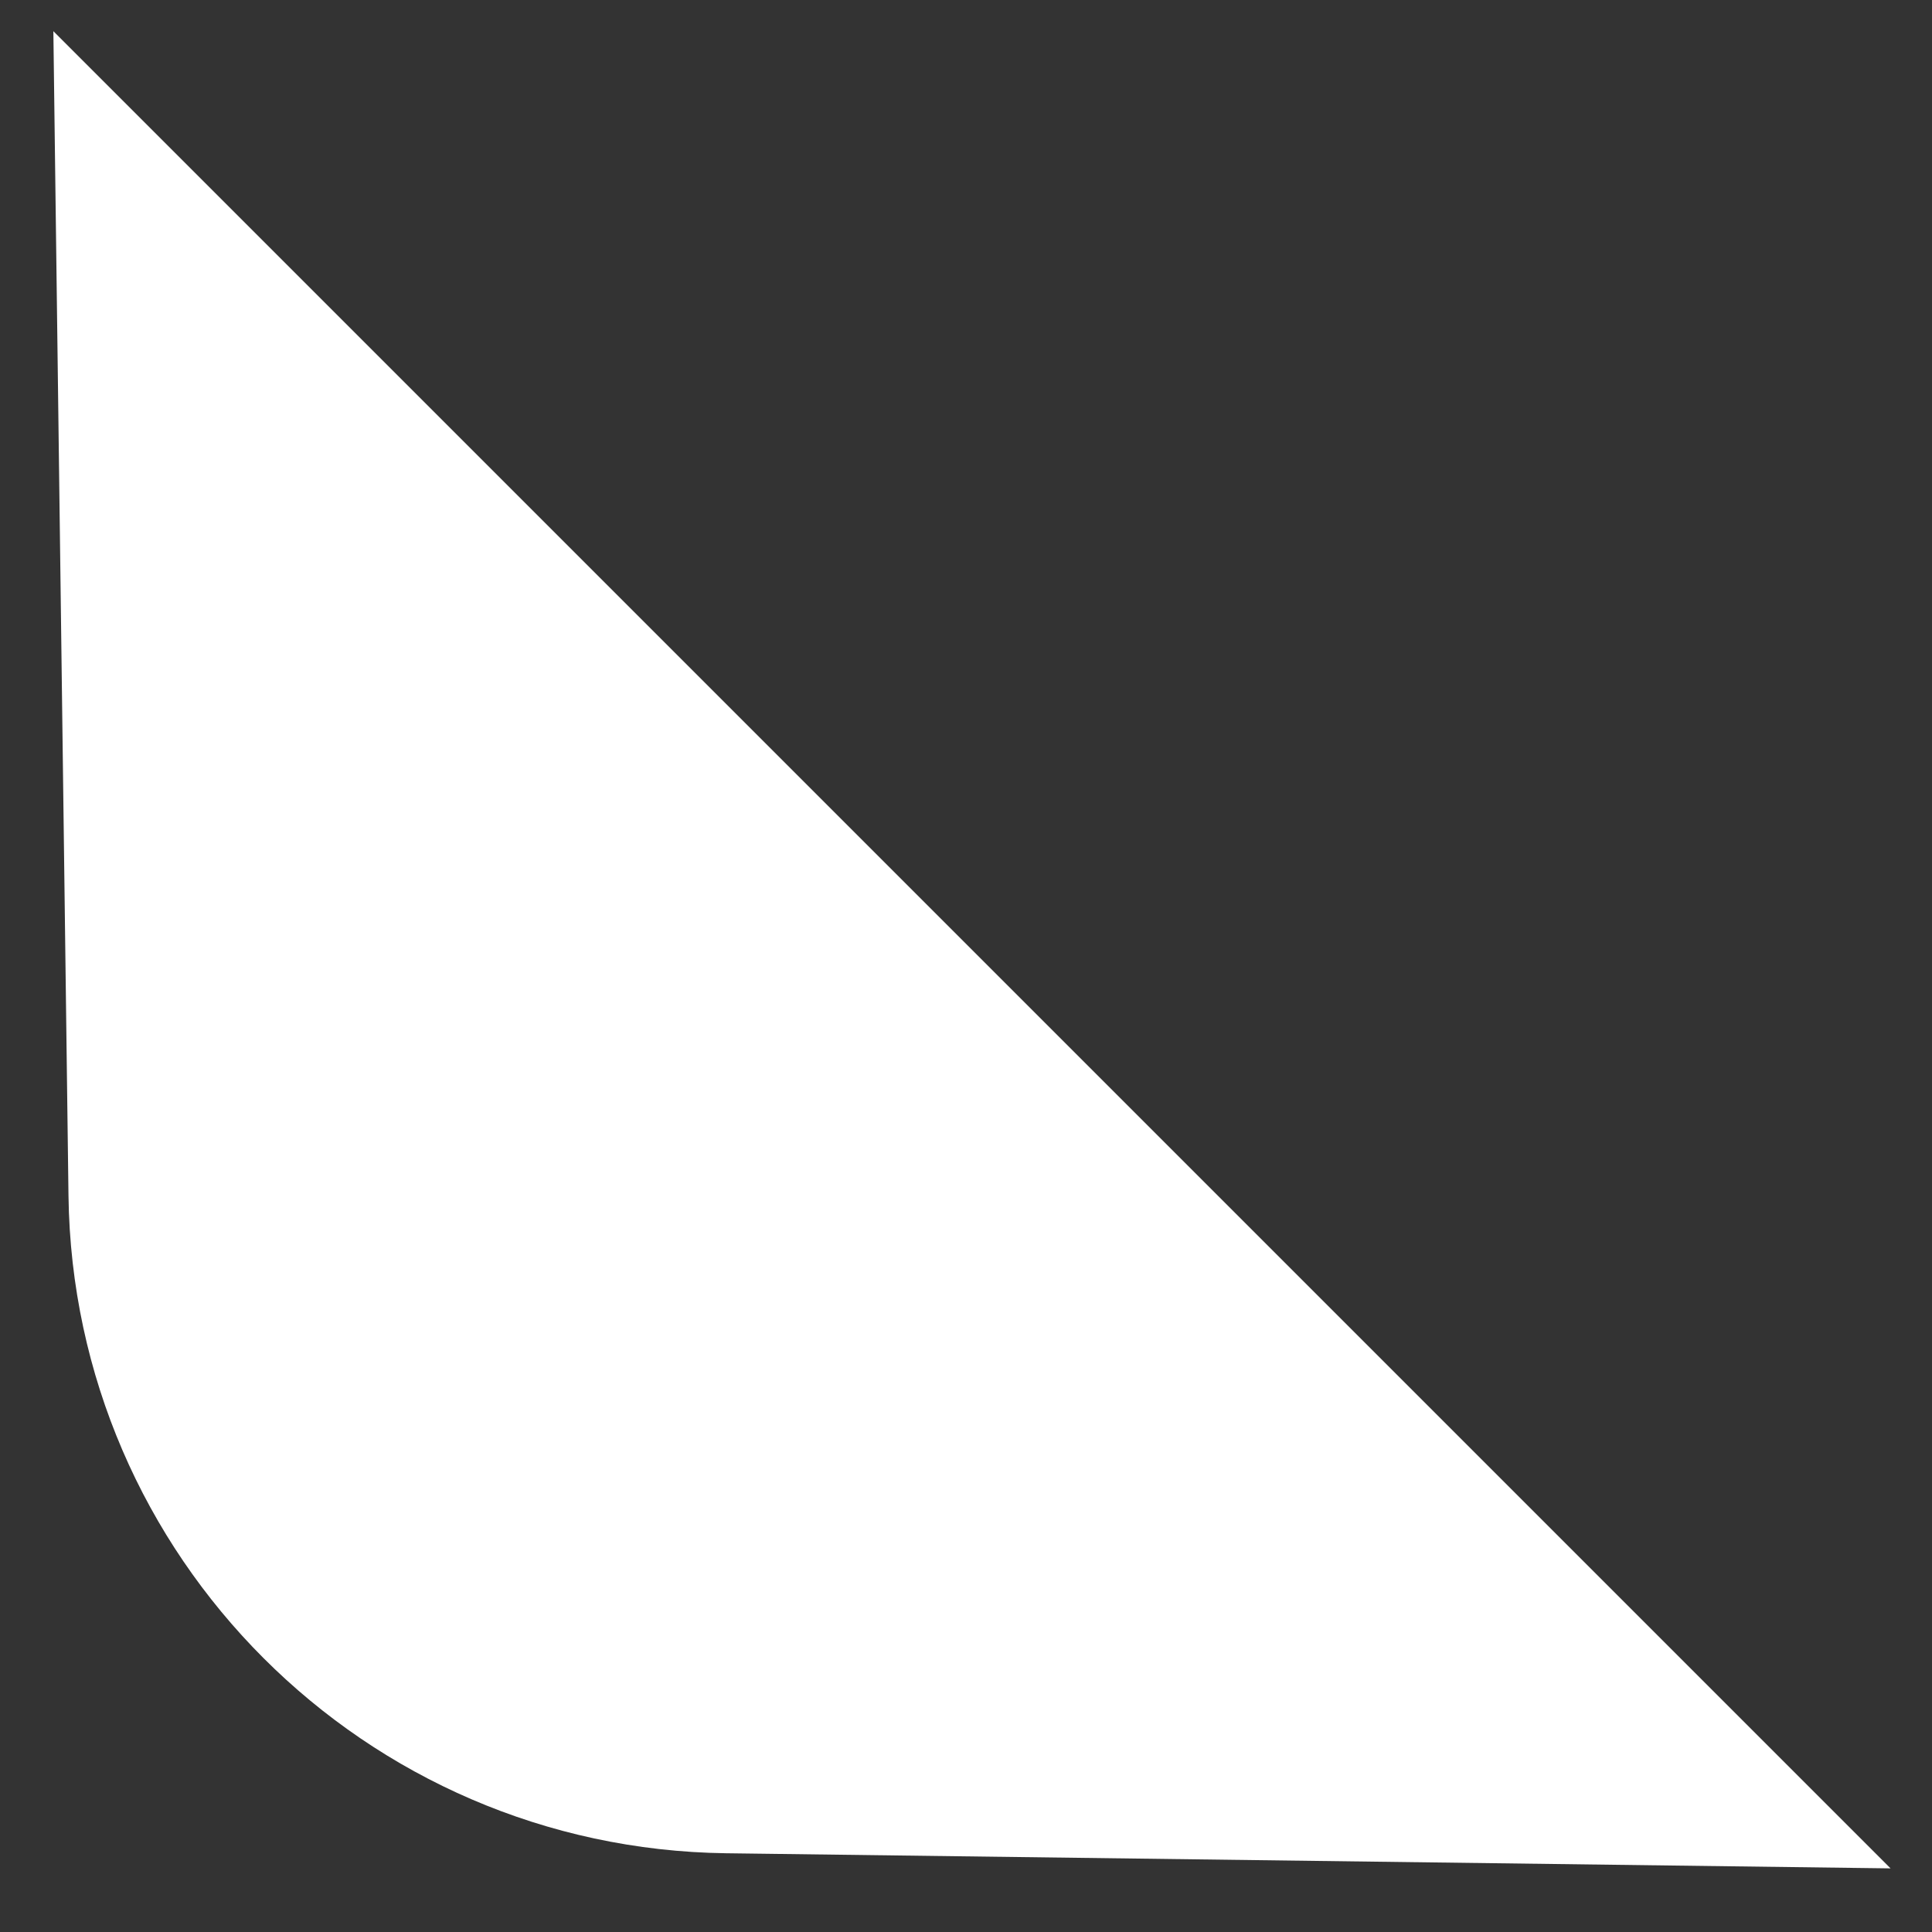 <?xml version="1.0" encoding="UTF-8"?> <svg xmlns="http://www.w3.org/2000/svg" width="29" height="29" viewBox="0 0 29 29" fill="none"><rect x="0" y="0" width="29" height="29" fill="#333333" stroke="none"/><path d="M10.898 27.818C5.476 27.747 1.099 23.37 1.028 17.949L0.801 0.468L28.378 28.045L10.898 27.818Z" fill="white"></path></svg> 